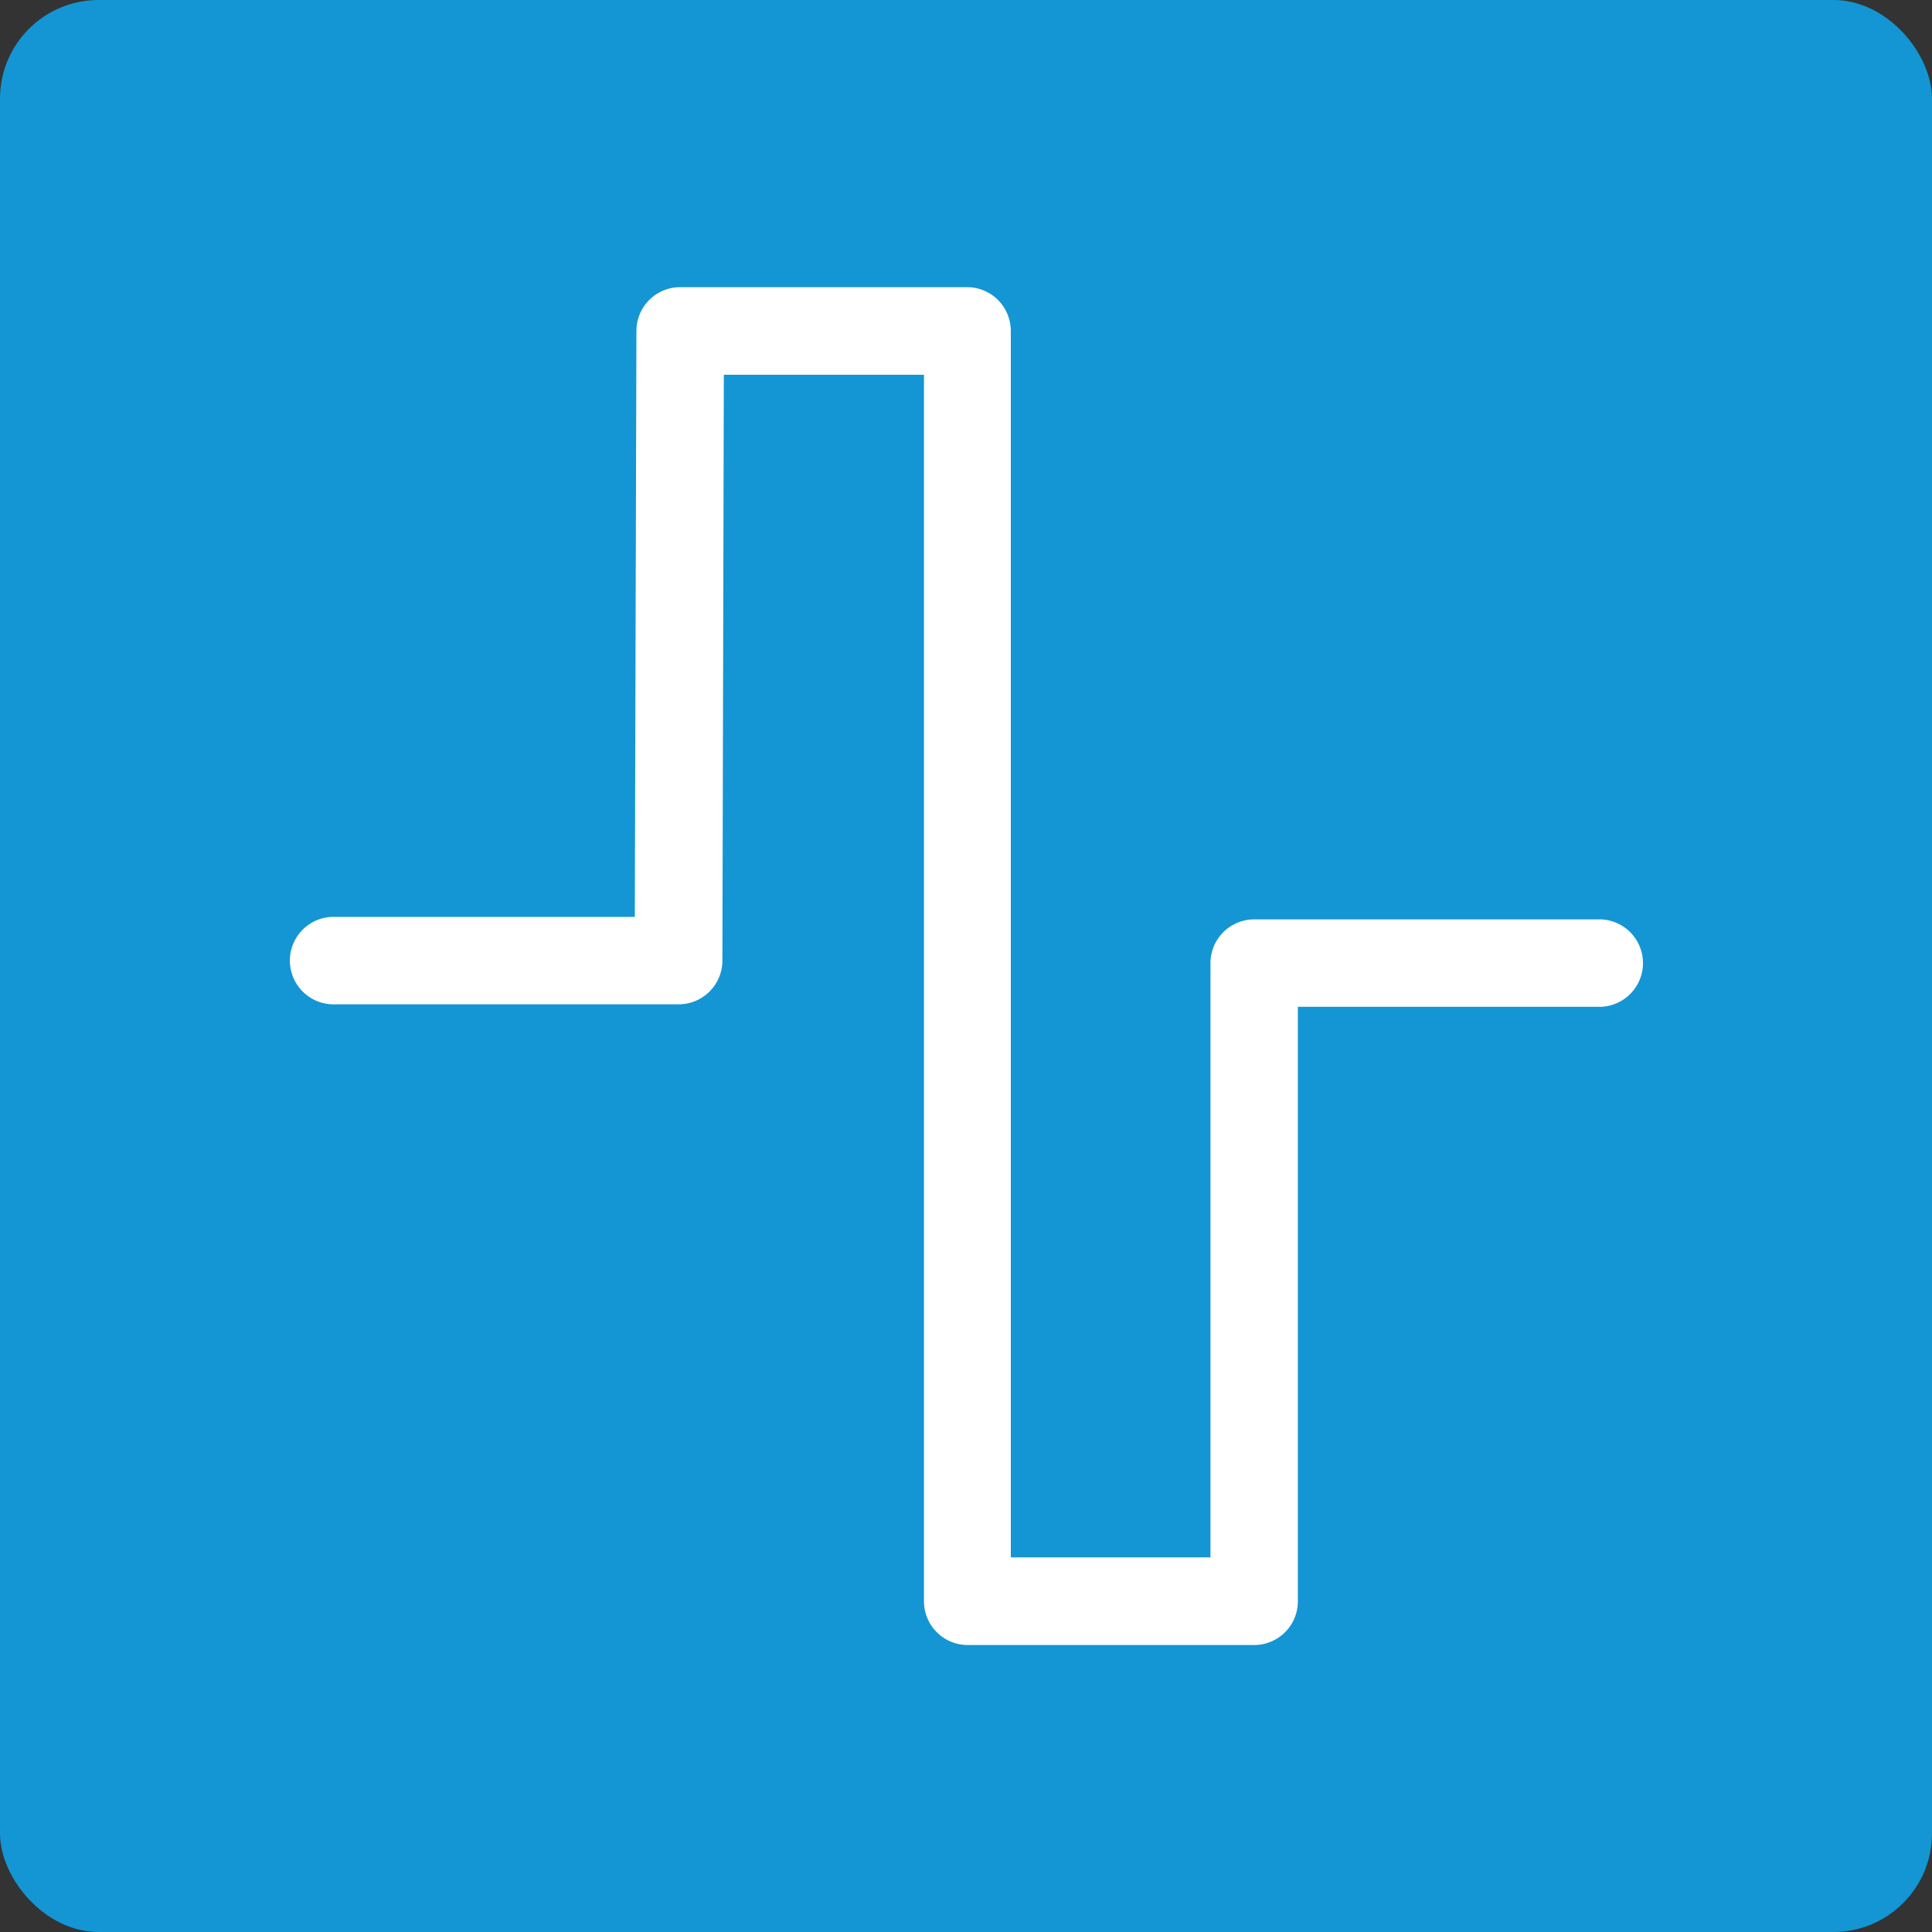 <svg id="Layer_1" data-name="Layer 1" xmlns="http://www.w3.org/2000/svg" viewBox="0 0 202.24 202.24"><rect x="0" y="0" width="202.24" height="202.24" fill="#333333" stroke="none"/><defs><style>.cls-1{fill:#1396d3;}.cls-2{fill:#fff;}</style></defs><title>Takt-logo-symbol-square</title><rect class="cls-1" width="202.24" height="202.24" rx="10.32" ry="10.32"/><path class="cls-2" d="M138.68,179.58h-30a4.58,4.58,0,0,1-4.58-4.58V46.61H83.15L83,107.95a4.58,4.58,0,0,1-4.58,4.56H42.09a4.58,4.58,0,0,1,0-9.15H73.83L74,42a4.58,4.58,0,0,1,4.58-4.56h30A4.58,4.58,0,0,1,113.19,42v128.4h20.9v-62.2a4.58,4.58,0,0,1,4.58-4.58H175a4.58,4.58,0,0,1,0,9.15H143.24V175A4.58,4.58,0,0,1,138.68,179.58Z" transform="translate(-7.38 -7.38)"/></svg>